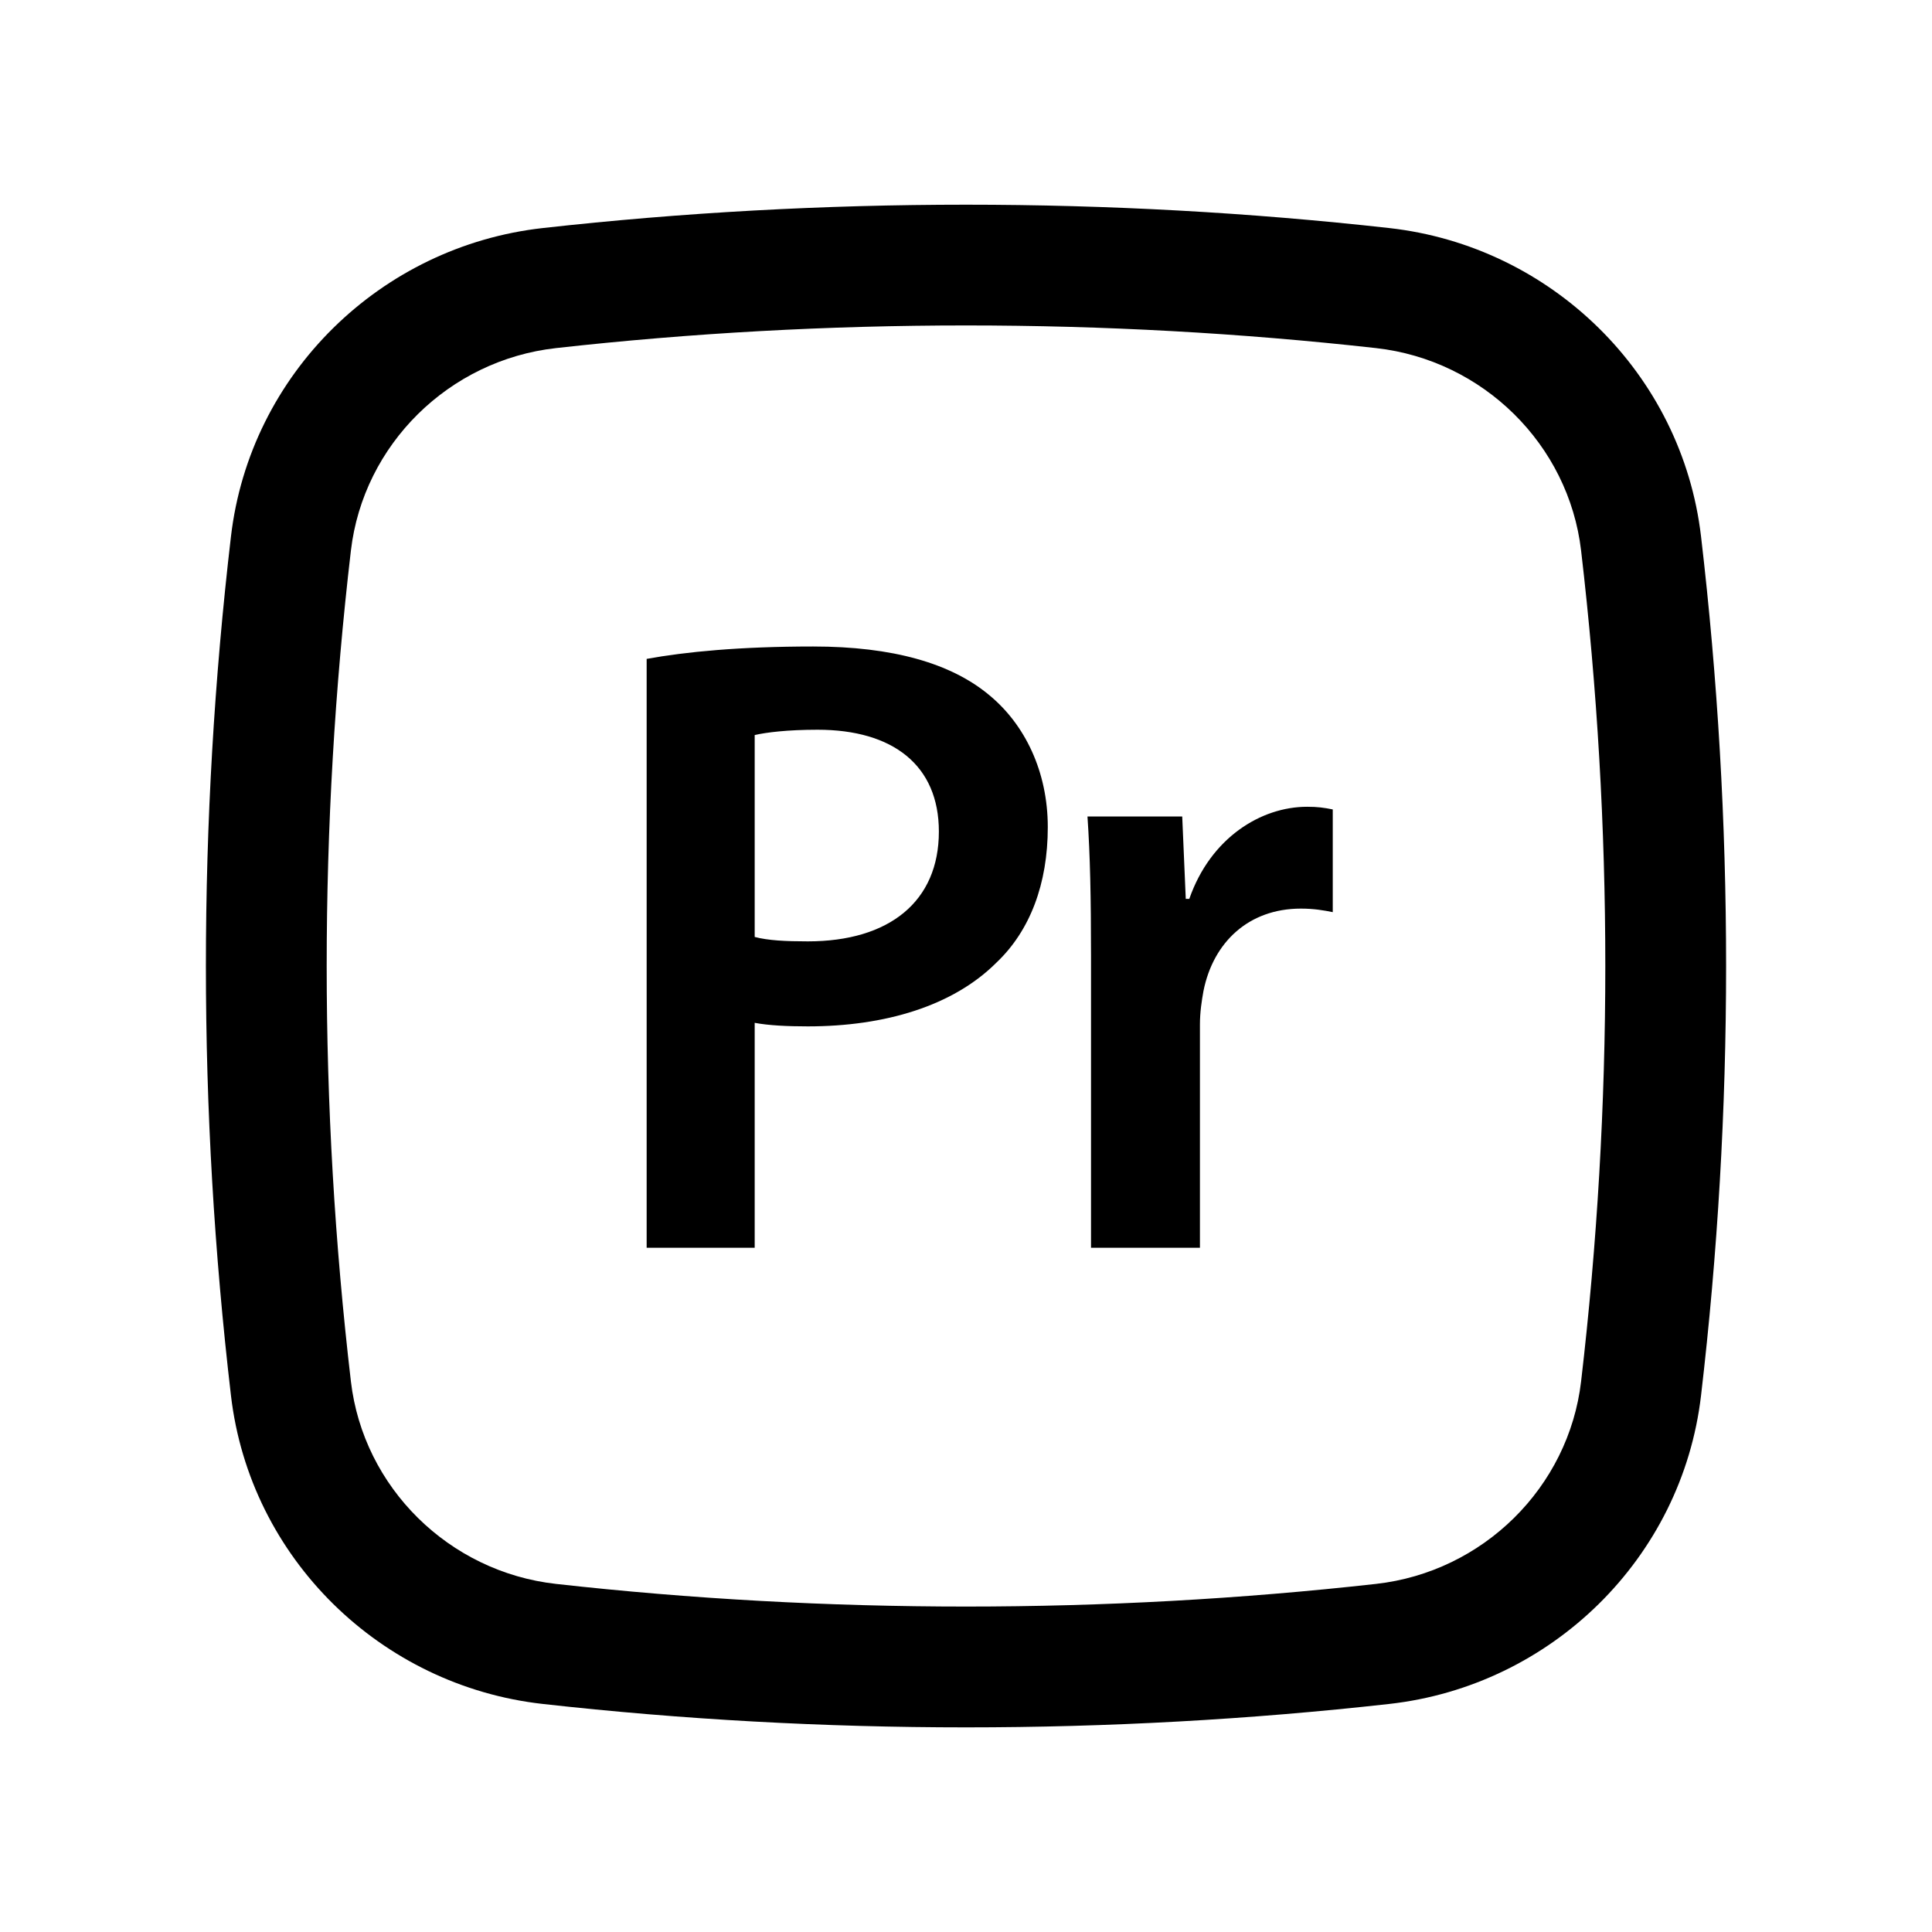 <?xml version="1.0" encoding="utf-8"?><!-- Uploaded to: SVG Repo, www.svgrepo.com, Generator: SVG Repo Mixer Tools -->
<svg width="800px" height="800px" viewBox="0 0 24 24" fill="none" xmlns="http://www.w3.org/2000/svg">
<path fill-rule="evenodd" clip-rule="evenodd" d="M6.908 4.324C10.264 3.949 13.736 3.949 17.092 4.324C18.422 4.472 19.487 5.522 19.641 6.84C20.042 10.268 20.042 13.732 19.641 17.16C19.487 18.478 18.422 19.528 17.092 19.676C13.736 20.051 10.264 20.051 6.908 19.676C5.578 19.528 4.513 18.478 4.359 17.16C3.958 13.732 3.958 10.268 4.359 6.84C4.513 5.522 5.578 4.472 6.908 4.324ZM17.258 2.833C13.792 2.446 10.208 2.446 6.742 2.833C4.73 3.058 3.105 4.643 2.869 6.665C2.454 10.21 2.454 13.79 2.869 17.335C3.105 19.357 4.73 20.942 6.742 21.167C10.208 21.555 13.792 21.555 17.258 21.167C19.27 20.942 20.895 19.357 21.131 17.335C21.546 13.79 21.546 10.21 21.131 6.665C20.895 4.643 19.27 3.058 17.258 2.833ZM9.375 15.5H8.033V8.185C8.517 8.097 9.188 8.031 10.101 8.031C11.091 8.031 11.817 8.24 12.29 8.636C12.73 8.999 13.016 9.582 13.016 10.275C13.016 10.979 12.796 11.562 12.378 11.958C11.839 12.497 10.992 12.75 10.035 12.75C9.782 12.75 9.551 12.739 9.375 12.706V15.5ZM10.156 9.065C9.782 9.065 9.518 9.098 9.375 9.131V11.639C9.54 11.683 9.76 11.694 10.035 11.694C11.047 11.694 11.663 11.199 11.663 10.33C11.663 9.505 11.091 9.065 10.156 9.065ZM14.906 15.5H13.553V11.87C13.553 11.144 13.542 10.627 13.509 10.143H14.686L14.73 11.166H14.774C15.038 10.407 15.665 10.022 16.237 10.022C16.369 10.022 16.446 10.033 16.556 10.055V11.331C16.446 11.309 16.325 11.287 16.16 11.287C15.511 11.287 15.071 11.705 14.95 12.31C14.928 12.431 14.906 12.574 14.906 12.728V15.5Z" fill="#000000"/>
</svg>
